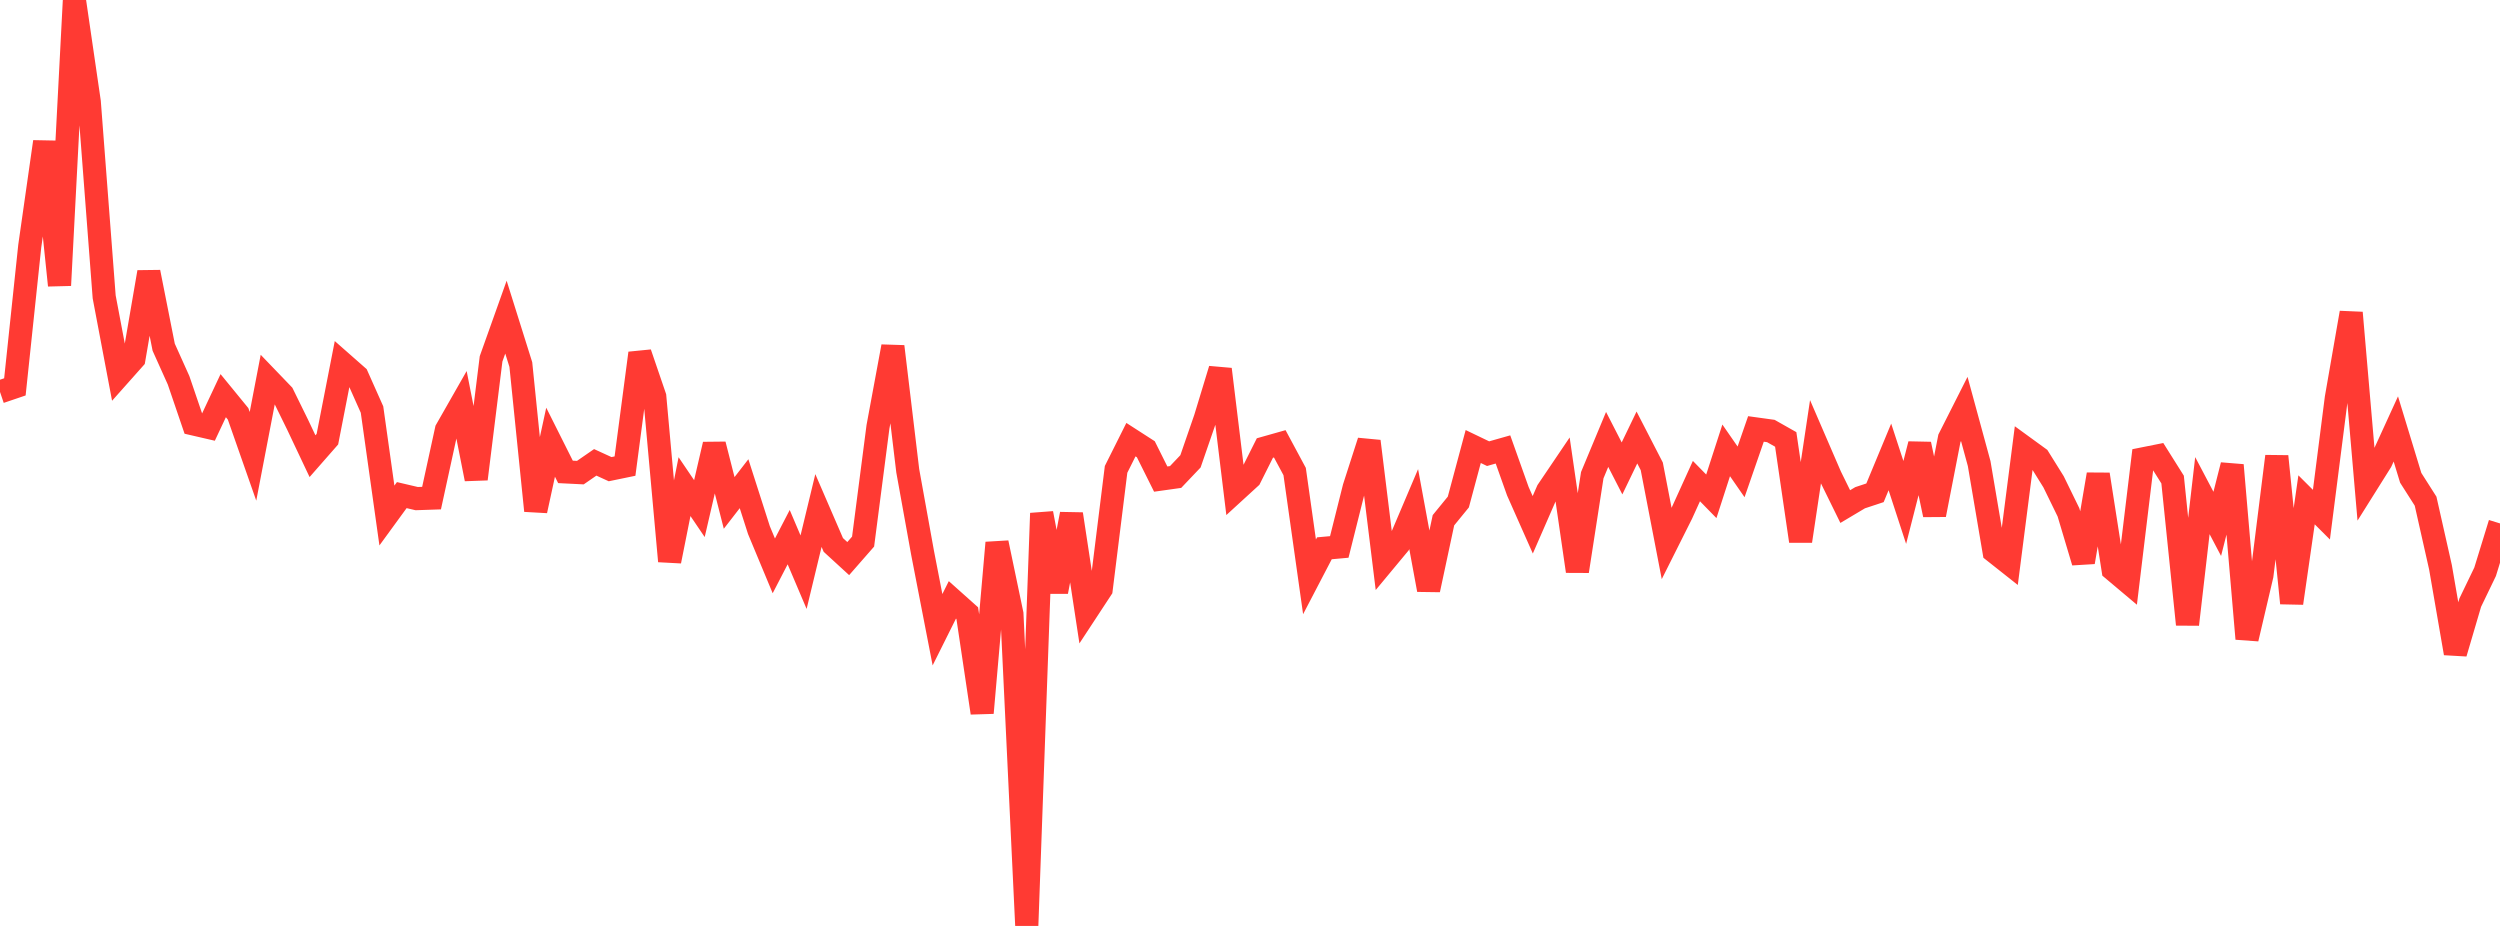 <?xml version="1.0" standalone="no"?>
<!DOCTYPE svg PUBLIC "-//W3C//DTD SVG 1.1//EN" "http://www.w3.org/Graphics/SVG/1.1/DTD/svg11.dtd">

<svg width="135" height="50" viewBox="0 0 135 50" preserveAspectRatio="none" 
  xmlns="http://www.w3.org/2000/svg"
  xmlns:xlink="http://www.w3.org/1999/xlink">


<polyline points="0.0, 21.164 0.804, 20.891 1.607, 13.288 2.411, 7.655 3.214, 15.409 4.018, 0.0 4.821, 5.505 5.625, 16.03 6.429, 20.276 7.232, 19.373 8.036, 14.695 8.839, 18.748 9.643, 20.536 10.446, 22.891 11.25, 23.077 12.054, 21.366 12.857, 22.348 13.661, 24.642 14.464, 20.462 15.268, 21.298 16.071, 22.933 16.875, 24.633 17.679, 23.716 18.482, 19.606 19.286, 20.314 20.089, 22.116 20.893, 27.838 21.696, 26.736 22.5, 26.925 23.304, 26.898 24.107, 23.213 24.911, 21.803 25.714, 25.866 26.518, 19.379 27.321, 17.126 28.125, 19.686 28.929, 27.579 29.732, 23.879 30.536, 25.482 31.339, 25.522 32.143, 24.967 32.946, 25.335 33.75, 25.169 34.554, 19.071 35.357, 21.419 36.161, 30.304 36.964, 26.278 37.768, 27.465 38.571, 23.999 39.375, 27.158 40.179, 26.12 40.982, 28.626 41.786, 30.557 42.589, 29.006 43.393, 30.898 44.196, 27.568 45.0, 29.427 45.804, 30.164 46.607, 29.246 47.411, 23.045 48.214, 18.711 49.018, 25.421 49.821, 29.864 50.625, 34.005 51.429, 32.393 52.232, 33.11 53.036, 38.495 53.839, 29.309 54.643, 33.154 55.446, 50.0 56.25, 27.717 57.054, 31.953 57.857, 27.759 58.661, 33.038 59.464, 31.815 60.268, 25.346 61.071, 23.741 61.875, 24.259 62.679, 25.871 63.482, 25.758 64.286, 24.912 65.089, 22.585 65.893, 19.941 66.696, 26.533 67.5, 25.797 68.304, 24.193 69.107, 23.966 69.911, 25.463 70.714, 31.15 71.518, 29.608 72.321, 29.535 73.125, 26.326 73.929, 23.829 74.732, 30.349 75.536, 29.381 76.339, 27.491 77.143, 31.85 77.946, 28.093 78.75, 27.109 79.554, 24.112 80.357, 24.498 81.161, 24.27 81.964, 26.527 82.768, 28.339 83.571, 26.5 84.375, 25.311 85.179, 30.846 85.982, 25.66 86.786, 23.729 87.589, 25.294 88.393, 23.625 89.196, 25.183 90.0, 29.35 90.804, 27.747 91.607, 25.979 92.411, 26.801 93.214, 24.32 94.018, 25.481 94.821, 23.163 95.625, 23.274 96.429, 23.729 97.232, 29.219 98.036, 23.861 98.839, 25.719 99.643, 27.355 100.446, 26.877 101.25, 26.611 102.054, 24.674 102.857, 27.132 103.661, 23.985 104.464, 27.798 105.268, 23.671 106.071, 22.083 106.875, 25.035 107.679, 29.778 108.482, 30.413 109.286, 24.144 110.089, 24.728 110.893, 26.018 111.696, 27.663 112.5, 30.355 113.304, 25.617 114.107, 30.757 114.911, 31.433 115.714, 24.781 116.518, 24.62 117.321, 25.897 118.125, 33.72 118.929, 26.764 119.732, 28.289 120.536, 25.118 121.339, 34.493 122.143, 31.067 122.946, 24.642 123.75, 32.57 124.554, 26.991 125.357, 27.792 126.161, 21.497 126.964, 16.889 127.768, 26.201 128.571, 24.921 129.375, 23.163 130.179, 25.802 130.982, 27.064 131.786, 30.632 132.589, 35.275 133.393, 32.542 134.196, 30.877 135.0, 28.264" fill="none" stroke="#ff3a33" stroke-width="1.25"/>

</svg>